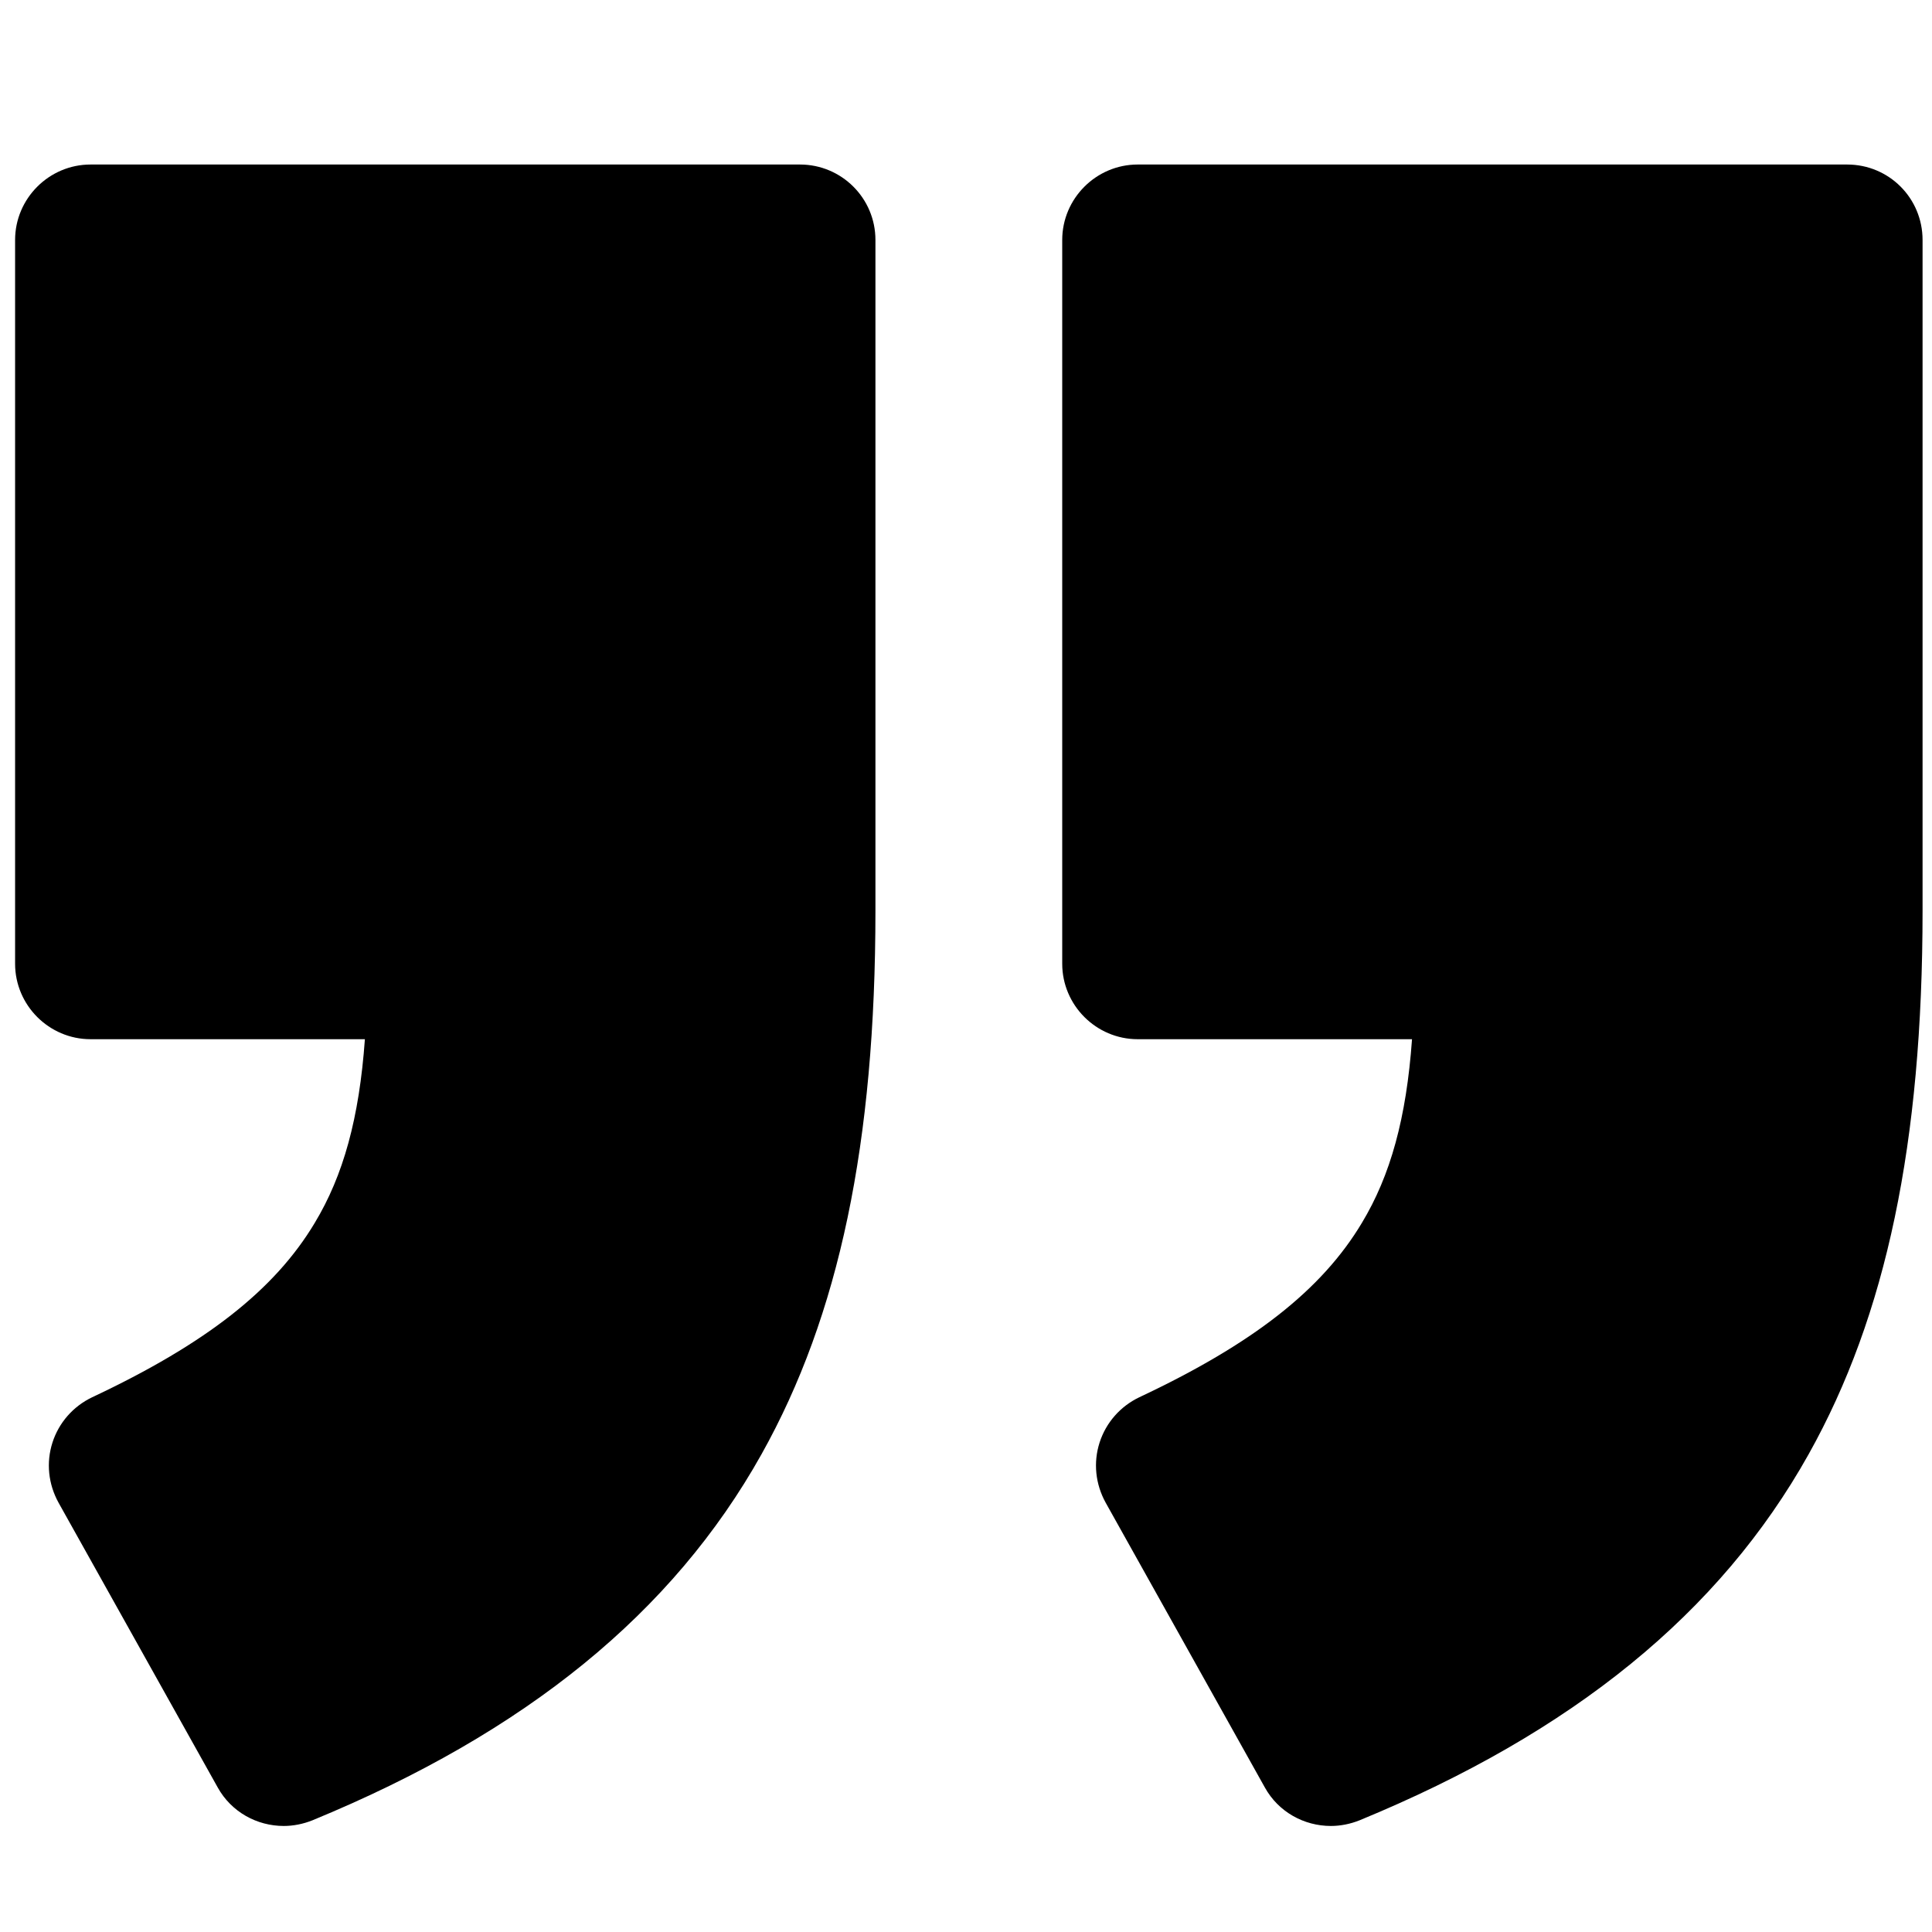 <?xml version="1.0" encoding="utf-8"?>
<!-- Generator: Adobe Illustrator 25.0.0, SVG Export Plug-In . SVG Version: 6.00 Build 0)  -->
<svg version="1.1" id="Capa_1" xmlns="http://www.w3.org/2000/svg" xmlns:xlink="http://www.w3.org/1999/xlink" x="0px" y="0px"
	 viewBox="0 0 512 512" style="enable-background:new 0 0 512 512;" xml:space="preserve">
<g>
	<path d="M212,43.6H24c-11,0-20,9-20,20v191.8c0,11,9,20,20,20h72.7c-1.5,20.9-5.7,36.1-13.3,48.7c-10.6,17.7-28.8,32-59,46.2
		c-5,2.4-8.8,6.7-10.5,12c-1.7,5.3-1.1,11,1.6,15.9l42.2,75.5c3.6,6.5,10.4,10.2,17.5,10.2c2.5,0,5.1-0.5,7.6-1.5
		c56.6-23.3,95.5-55,119-97c20.6-36.8,30.2-82.5,30.2-144.1V63.6C232,52.5,223,43.6,212,43.6z"/>
	<path d="M489.5,43.6h-188c-11,0-20,9-20,20v191.8c0,11,9,20,20,20h72.7c-1.5,20.9-5.7,36.1-13.3,48.7c-10.6,17.7-28.8,32-59,46.2
		c-5,2.4-8.8,6.7-10.5,12c-1.7,5.3-1.1,11,1.6,15.9l42.2,75.5c3.6,6.5,10.4,10.2,17.5,10.2c2.5,0,5.1-0.5,7.6-1.5
		c56.6-23.3,95.5-55,119-97c20.6-36.8,30.2-82.5,30.2-144.1V63.6C509.5,52.5,500.6,43.6,489.5,43.6z"/>
</g>
</svg>
